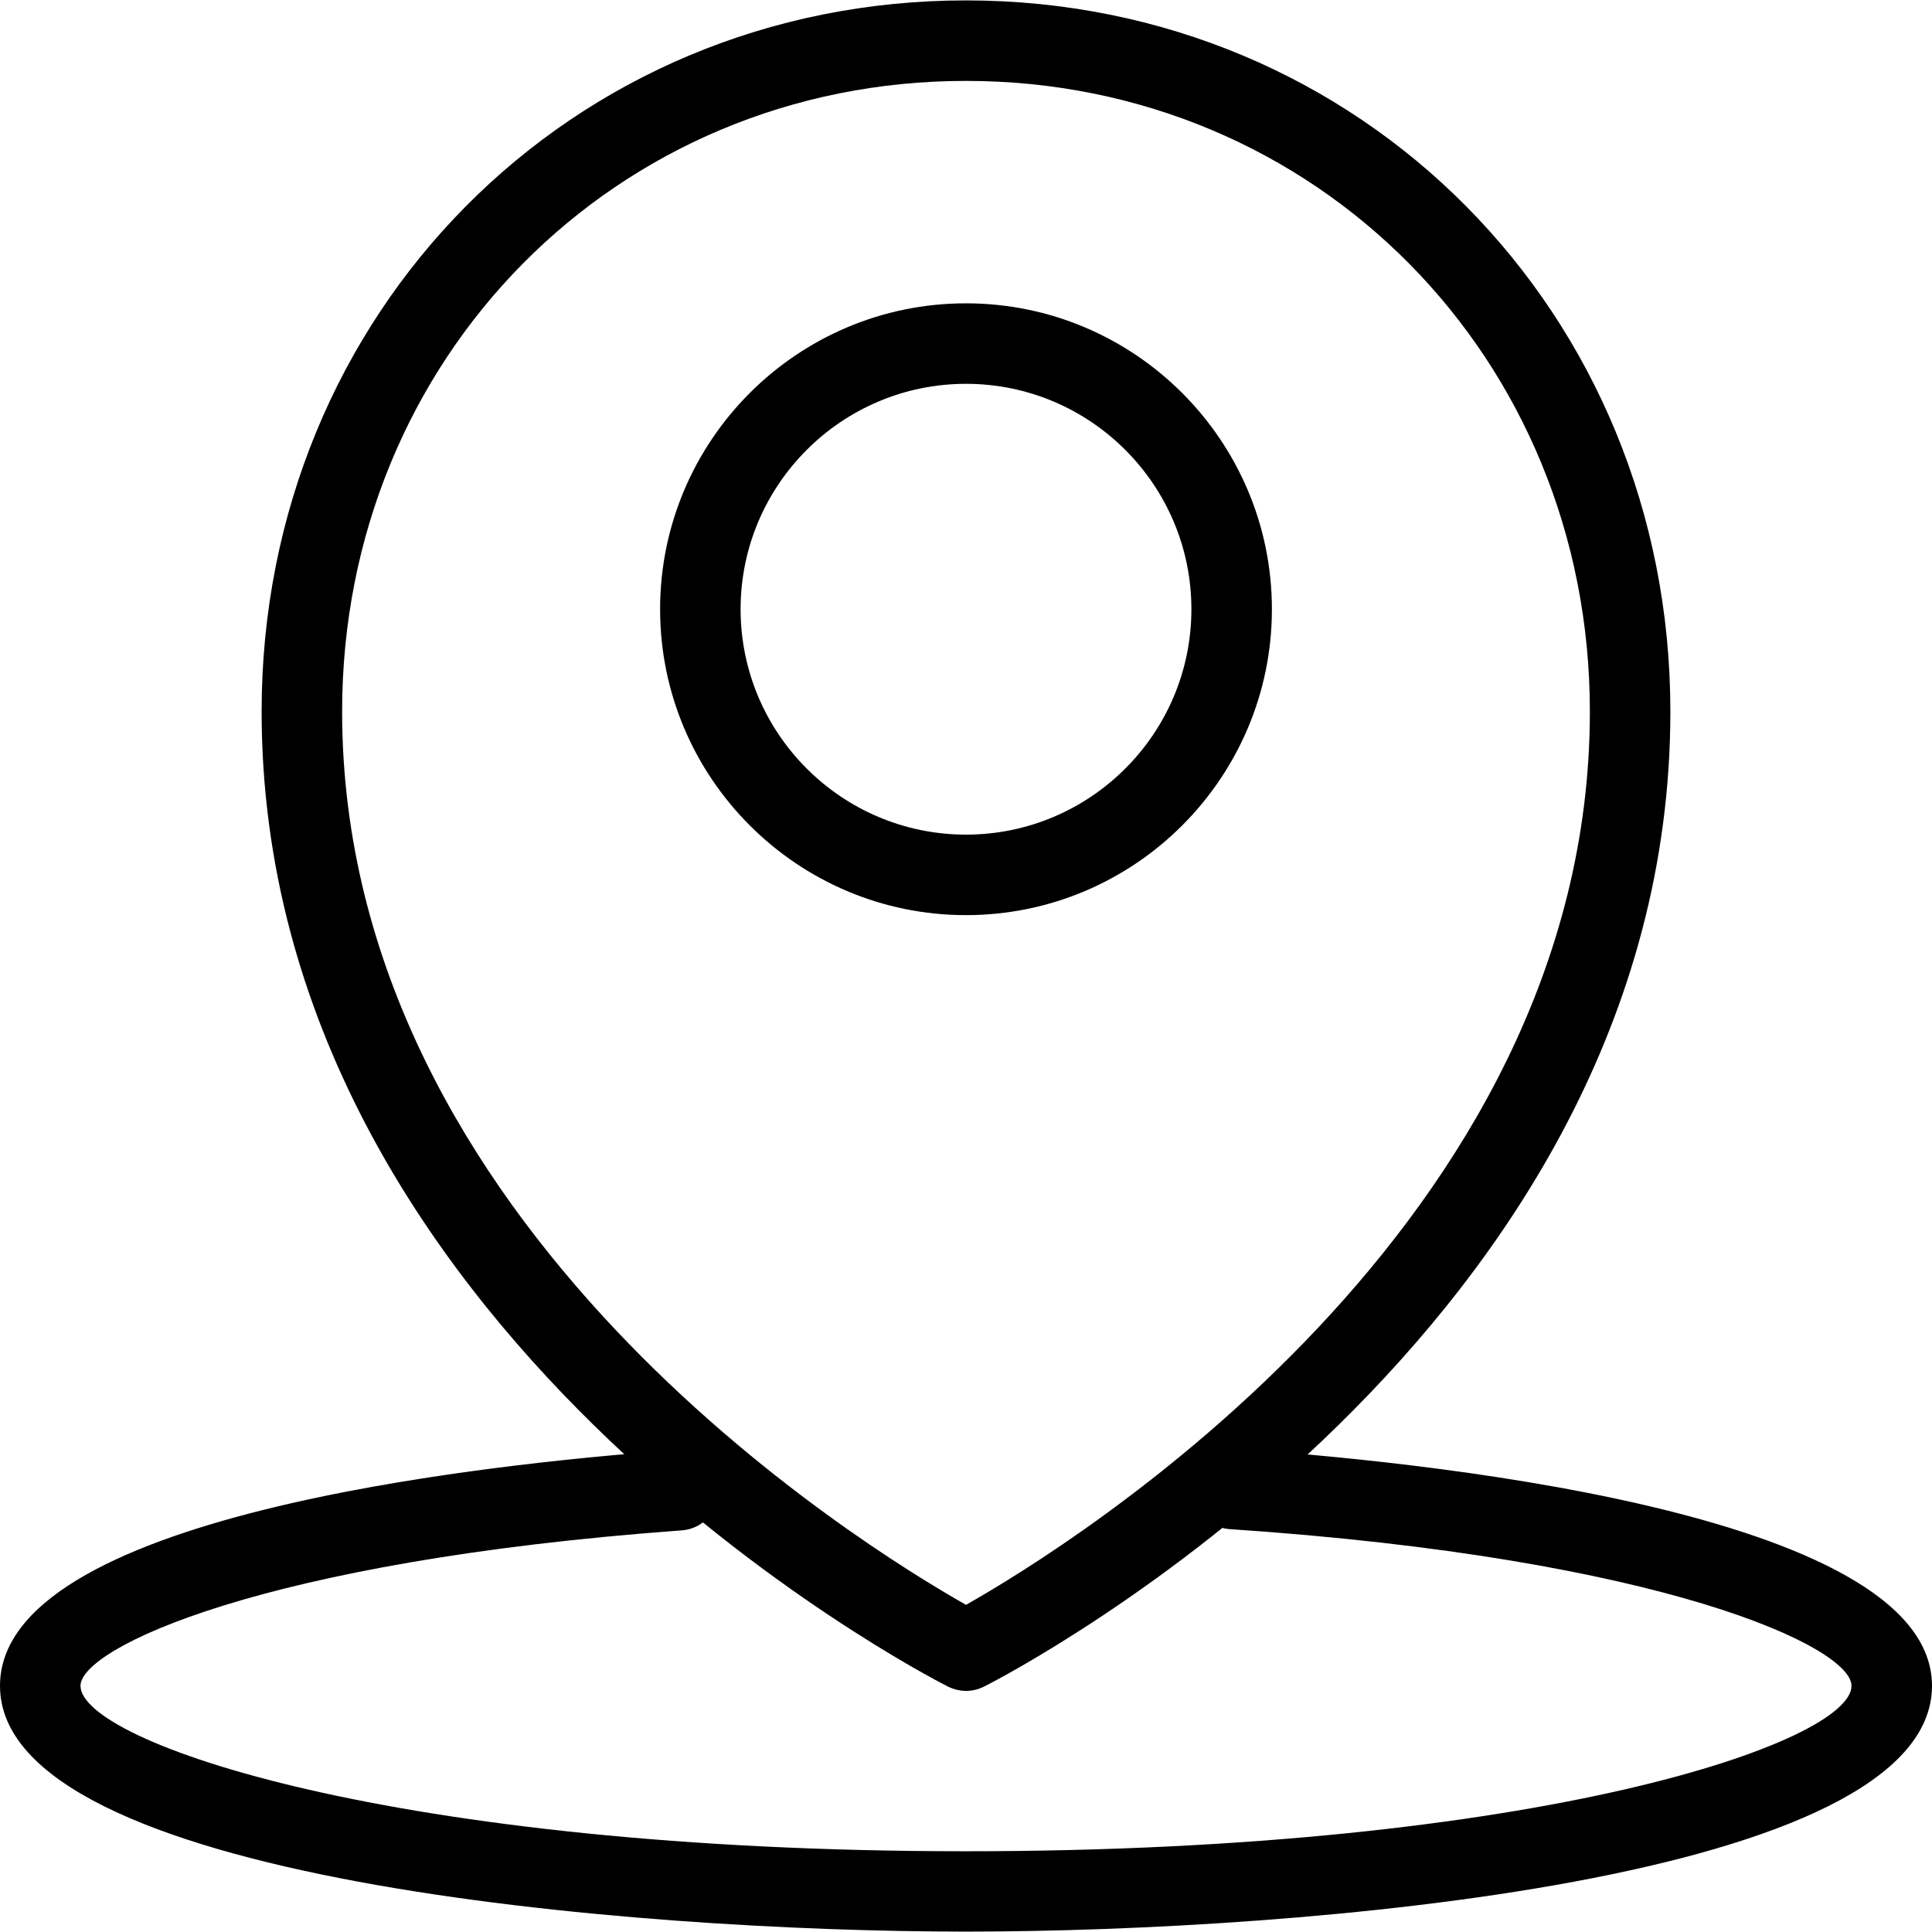 <svg xmlns="http://www.w3.org/2000/svg" xmlns:xlink="http://www.w3.org/1999/xlink" version="1.1" viewBox="0 0 96 96" x="0px" y="0px" aria-hidden="true" width="96px" height="96px"><defs><linearGradient class="cerosgradient" data-cerosgradient="true" id="CerosGradient_id89757412e" gradientUnits="userSpaceOnUse" x1="50%" y1="100%" x2="50%" y2="0%"><stop offset="0%" stop-color="#d1d1d1"/><stop offset="100%" stop-color="#d1d1d1"/></linearGradient><linearGradient/></defs><path d="M48 95.98c-16.6 0-48-2.556-48-12.212 0-8.376 23.484-10.976 33.584-11.716 1.084-0.096 2.060 0.752 2.14 1.852s-0.752 2.068-1.86 2.14c-20.844 1.524-29.864 5.852-29.864 7.724 0 2.788 15.532 8.22 44 8.22s44-5.42 44-8.22c0-1.924-9.332-6.344-30.916-7.788-1.096-0.076-1.932-1.024-1.86-2.12s1.056-1.944 2.12-1.872c8.14 0.544 34.656 2.992 34.656 11.78 0 9.664-31.4 12.212-48 12.212z" fill="#000000"/><path d="M48 84.020c-0.312 0-0.616-0.080-0.908-0.22-1.4-0.712-34.092-17.72-34.092-48.448 0-19.812 15.376-35.332 35-35.332s35 15.52 35 35.332c0 30.74-32.7 47.748-34.092 48.448-0.292 0.148-0.596 0.22-0.908 0.22zM48 4.020c-17.384 0-31 13.764-31 31.332 0 25.584 25.788 41.44 31 44.392 5.208-2.948 31-18.852 31-44.392 0-17.568-13.616-31.332-31-31.332z" fill="#000000"/><path d="M48 45.472c-8.384 0-15.2-6.82-15.2-15.2 0-8.384 6.816-15.2 15.2-15.2s15.2 6.82 15.2 15.2c0 8.38-6.816 15.2-15.2 15.2zM48 19.072c-6.176 0-11.2 5.024-11.2 11.2s5.024 11.2 11.2 11.2 11.2-5.024 11.2-11.2-5.024-11.2-11.2-11.2z" fill="#000000"/></svg>